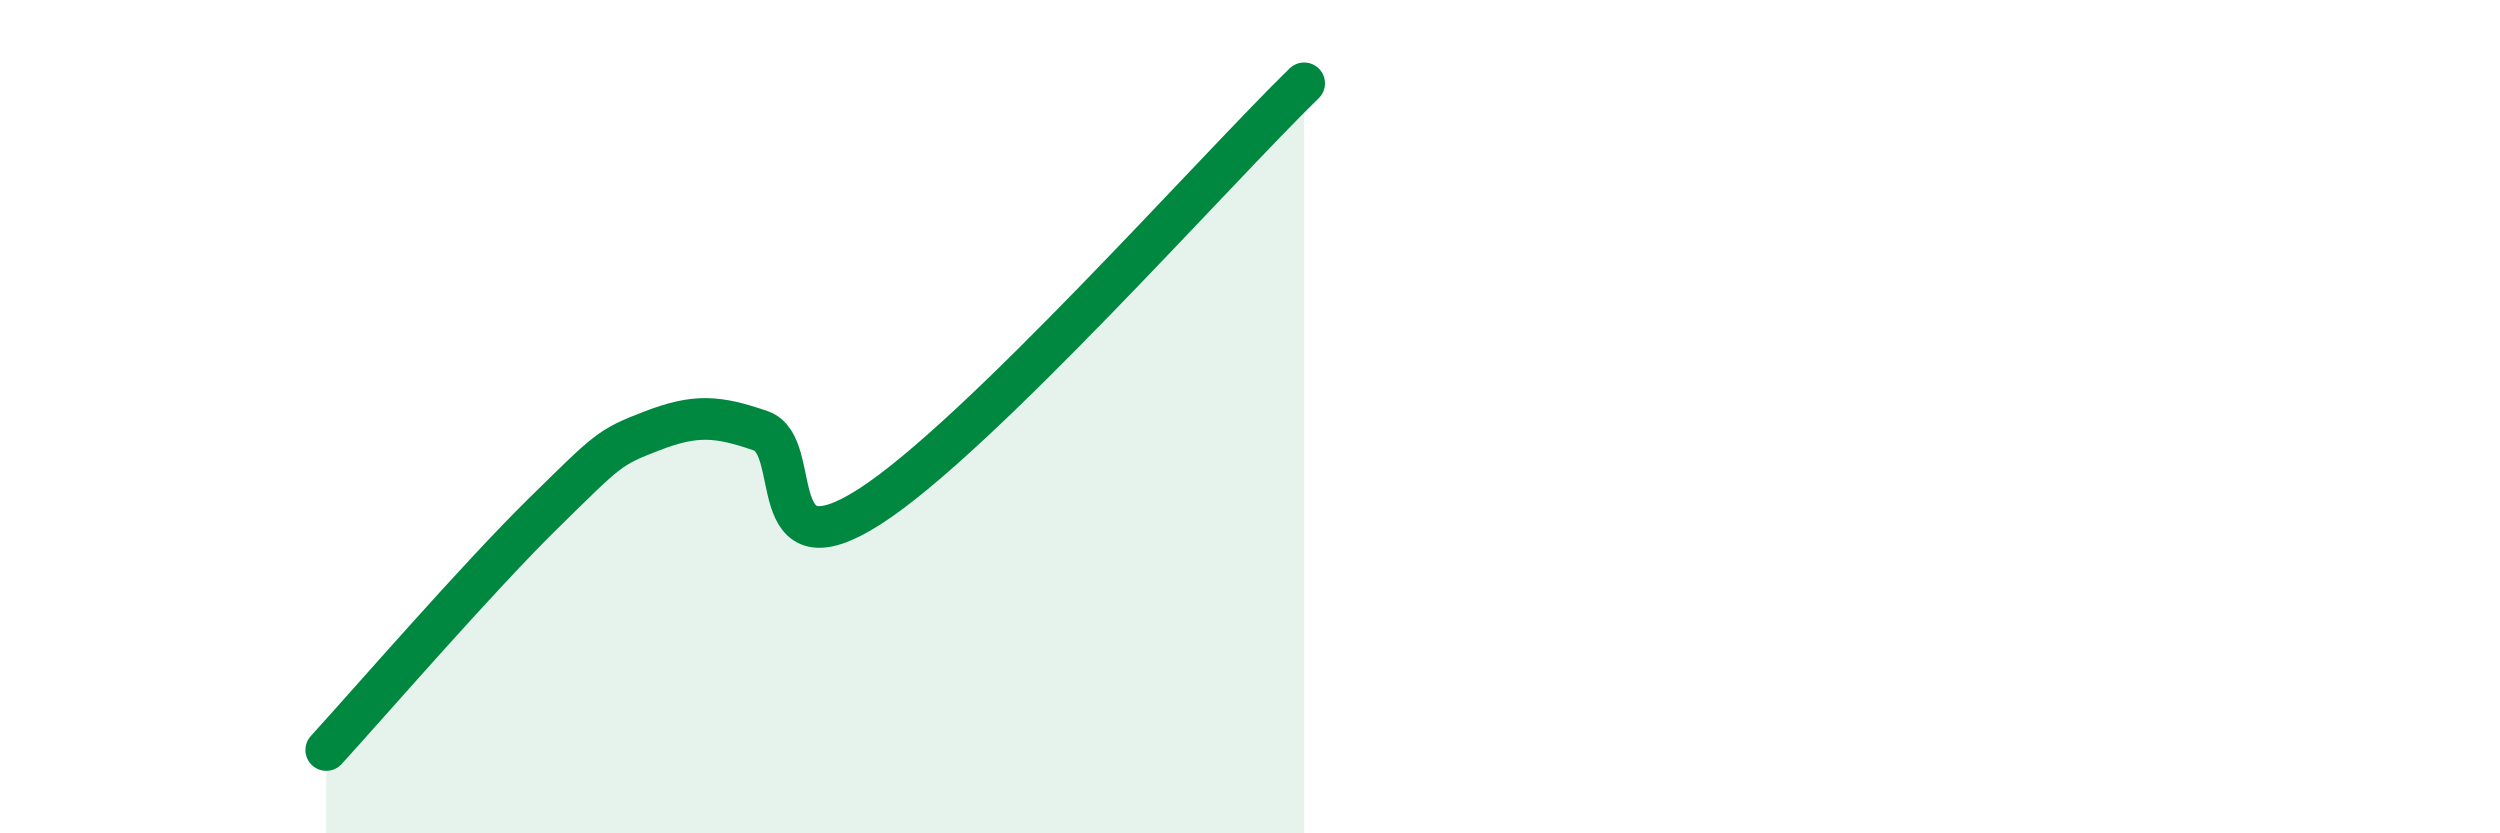 
    <svg width="60" height="20" viewBox="0 0 60 20" xmlns="http://www.w3.org/2000/svg">
      <path
        d="M 7.83,18 C 8.87,16.86 11.48,13.85 13.04,12.32 C 14.6,10.79 14.61,10.74 15.65,10.34 C 16.69,9.94 17.22,9.98 18.26,10.34 C 19.3,10.7 18.26,13.83 20.87,12.16 C 23.48,10.49 29.21,4.03 31.3,2L31.3 20L7.83 20Z"
        fill="#008740"
        opacity="0.1"
        stroke-linecap="round"
        stroke-linejoin="round"
      />
      <path
        d="M 7.83,18 C 8.87,16.86 11.48,13.85 13.04,12.32 C 14.6,10.79 14.61,10.74 15.65,10.34 C 16.69,9.94 17.22,9.98 18.26,10.34 C 19.3,10.7 18.26,13.83 20.87,12.16 C 23.48,10.49 29.21,4.03 31.3,2"
        stroke="#008740"
        stroke-width="1"
        fill="none"
        stroke-linecap="round"
        stroke-linejoin="round"
      />
    </svg>
  